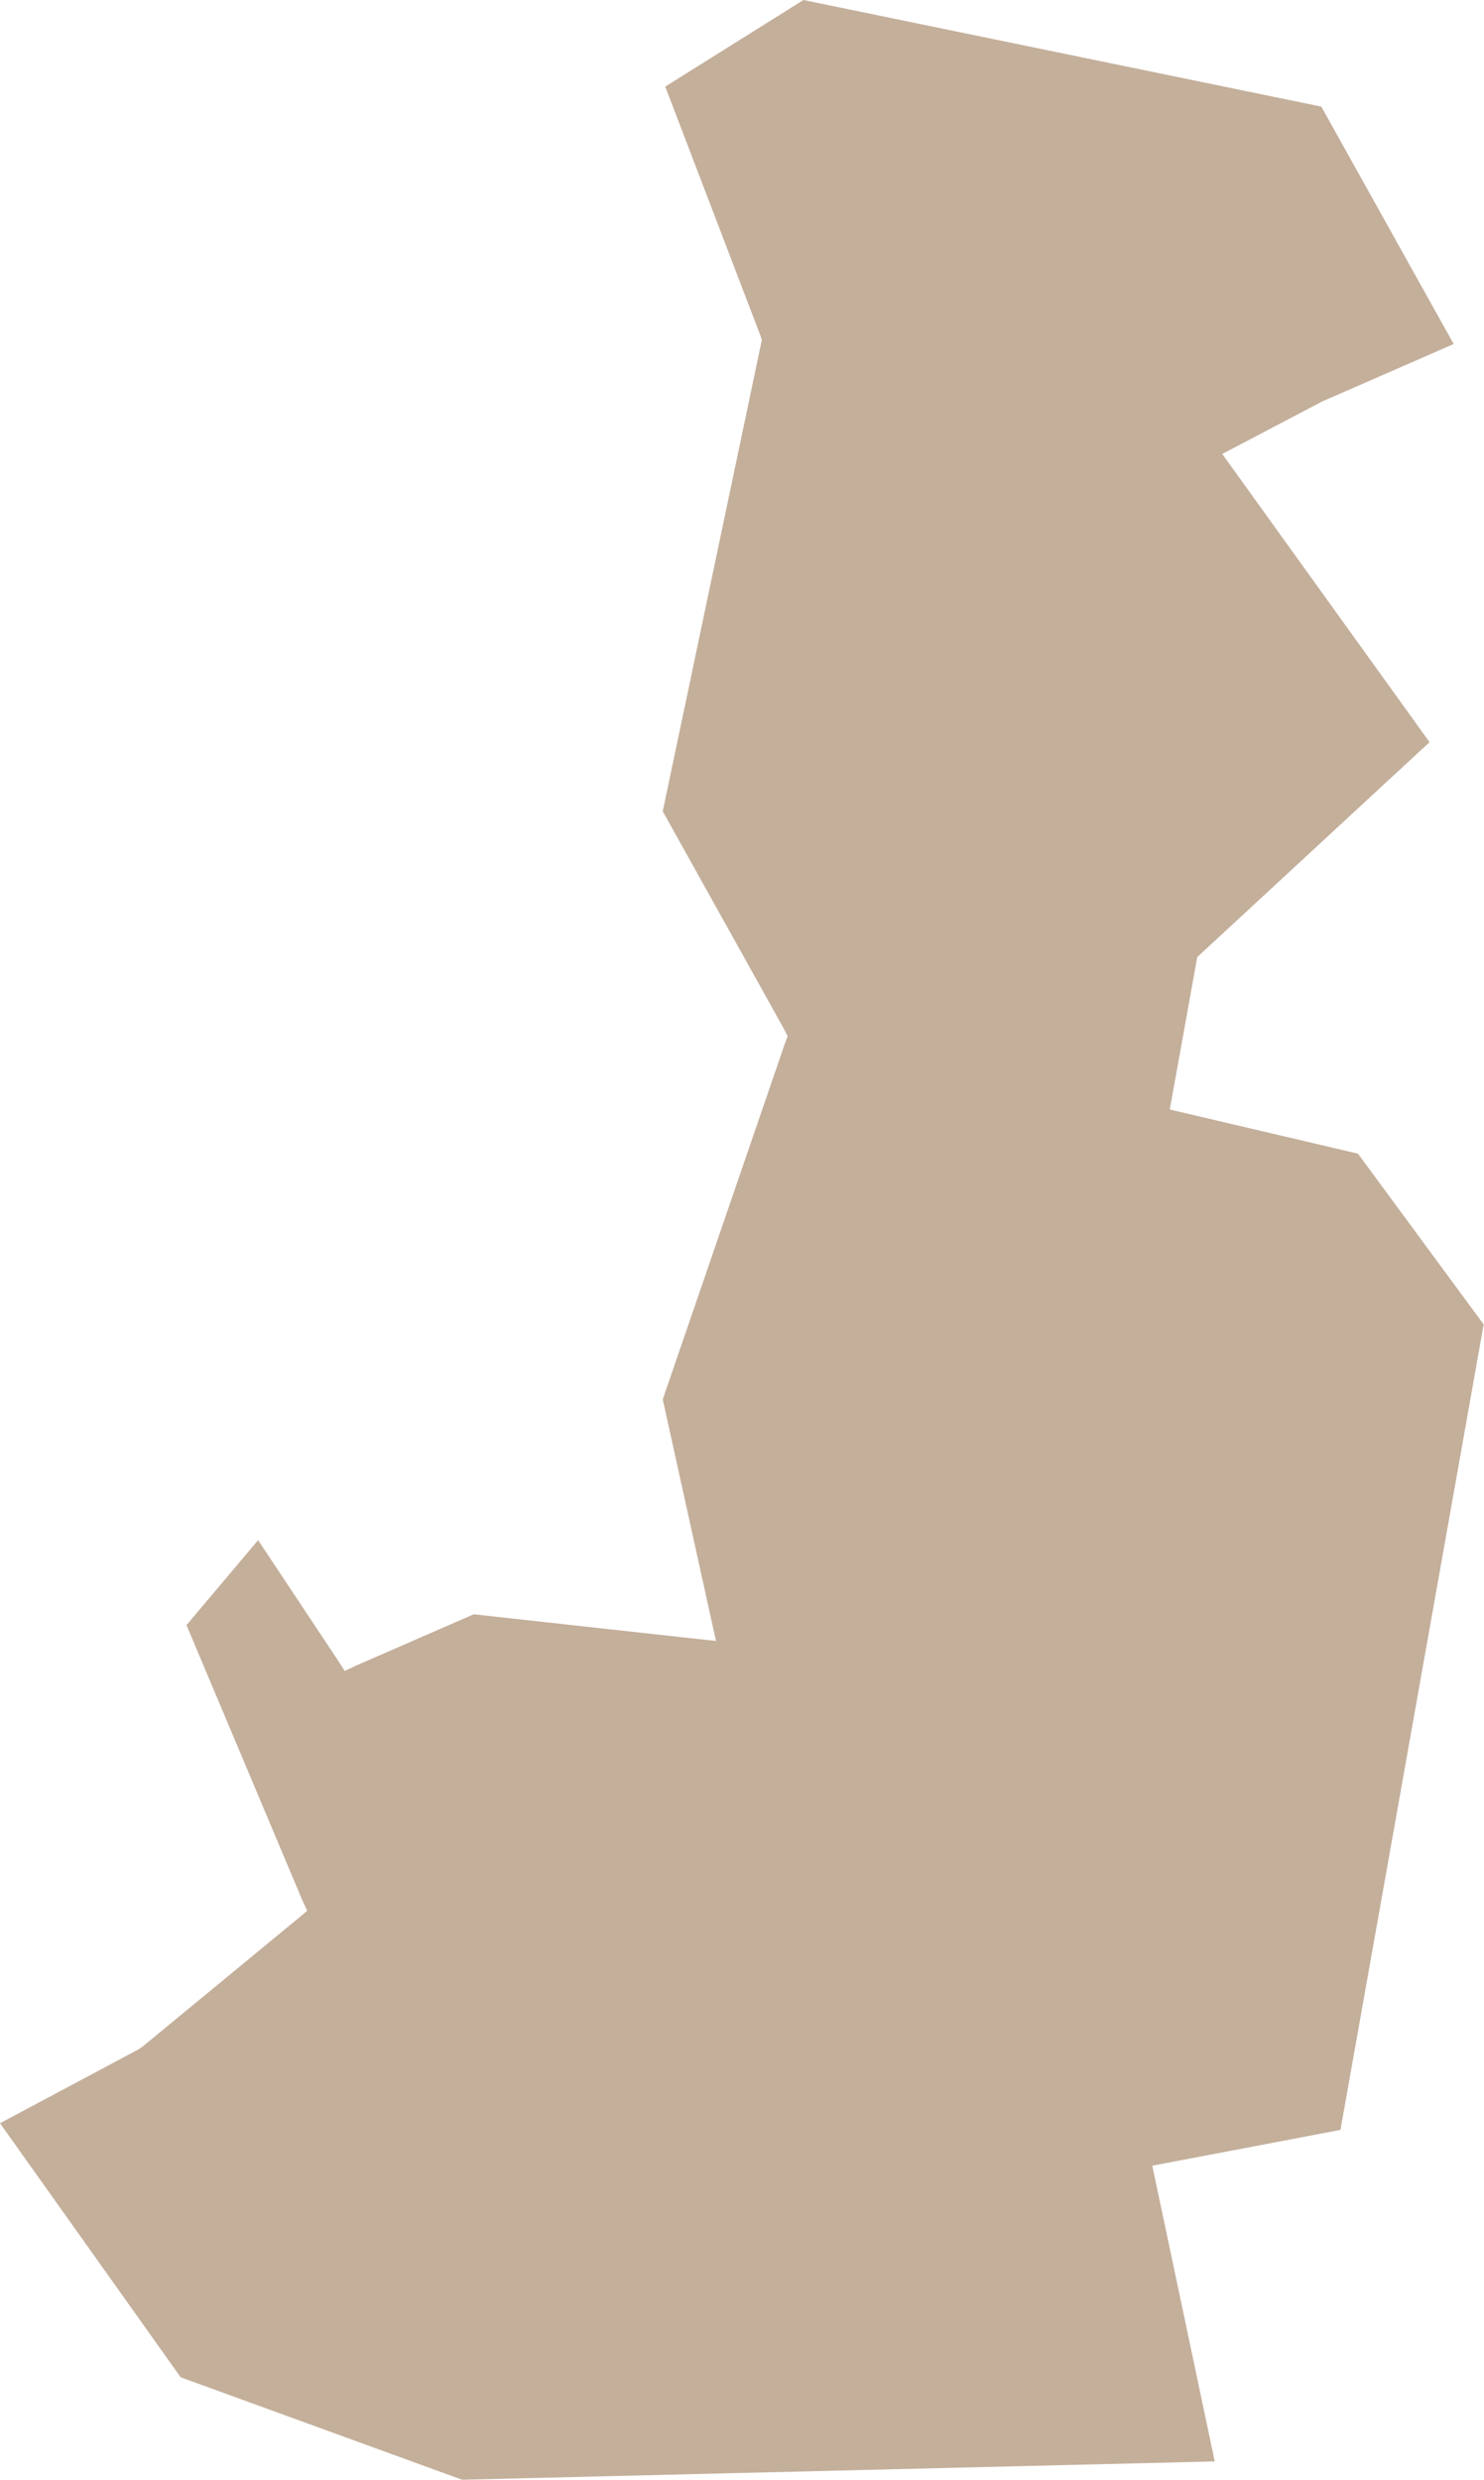 <?xml version="1.0" encoding="UTF-8"?> <svg xmlns="http://www.w3.org/2000/svg" xmlns:xlink="http://www.w3.org/1999/xlink" width="17.824" height="29.773" viewBox="0 0 17.824 29.773" fill="none"><desc> Created with Pixso. </desc><defs></defs><path id="polygon" d="M2.17 28.54L5.55 29.77L14.59 29.55L13.84 26L16.1 25.57L17.82 15.9L16.31 13.85L14.05 13.32L14.38 11.49L17.17 8.91L14.68 5.45L15.88 4.82L17.46 4.13L15.87 1.28L9.65 0L7.99 1.04L9.13 4.02L9.15 4.08L9.14 4.13L7.96 9.74L9.42 12.36L9.46 12.44L9.43 12.52L7.96 16.8L8.54 19.43L8.6 19.7L8.32 19.67L5.69 19.38L4.29 19.99L4.14 20.06L4.05 19.92L3.1 18.49L2.24 19.51L3.63 22.81L3.69 22.94L3.57 23.04L1.7 24.58L1.68 24.59L1.67 24.6L0 25.49L2.17 28.54Z" fill="#C4AF9B" fill-opacity="1" fill-rule="evenodd"></path></svg> 